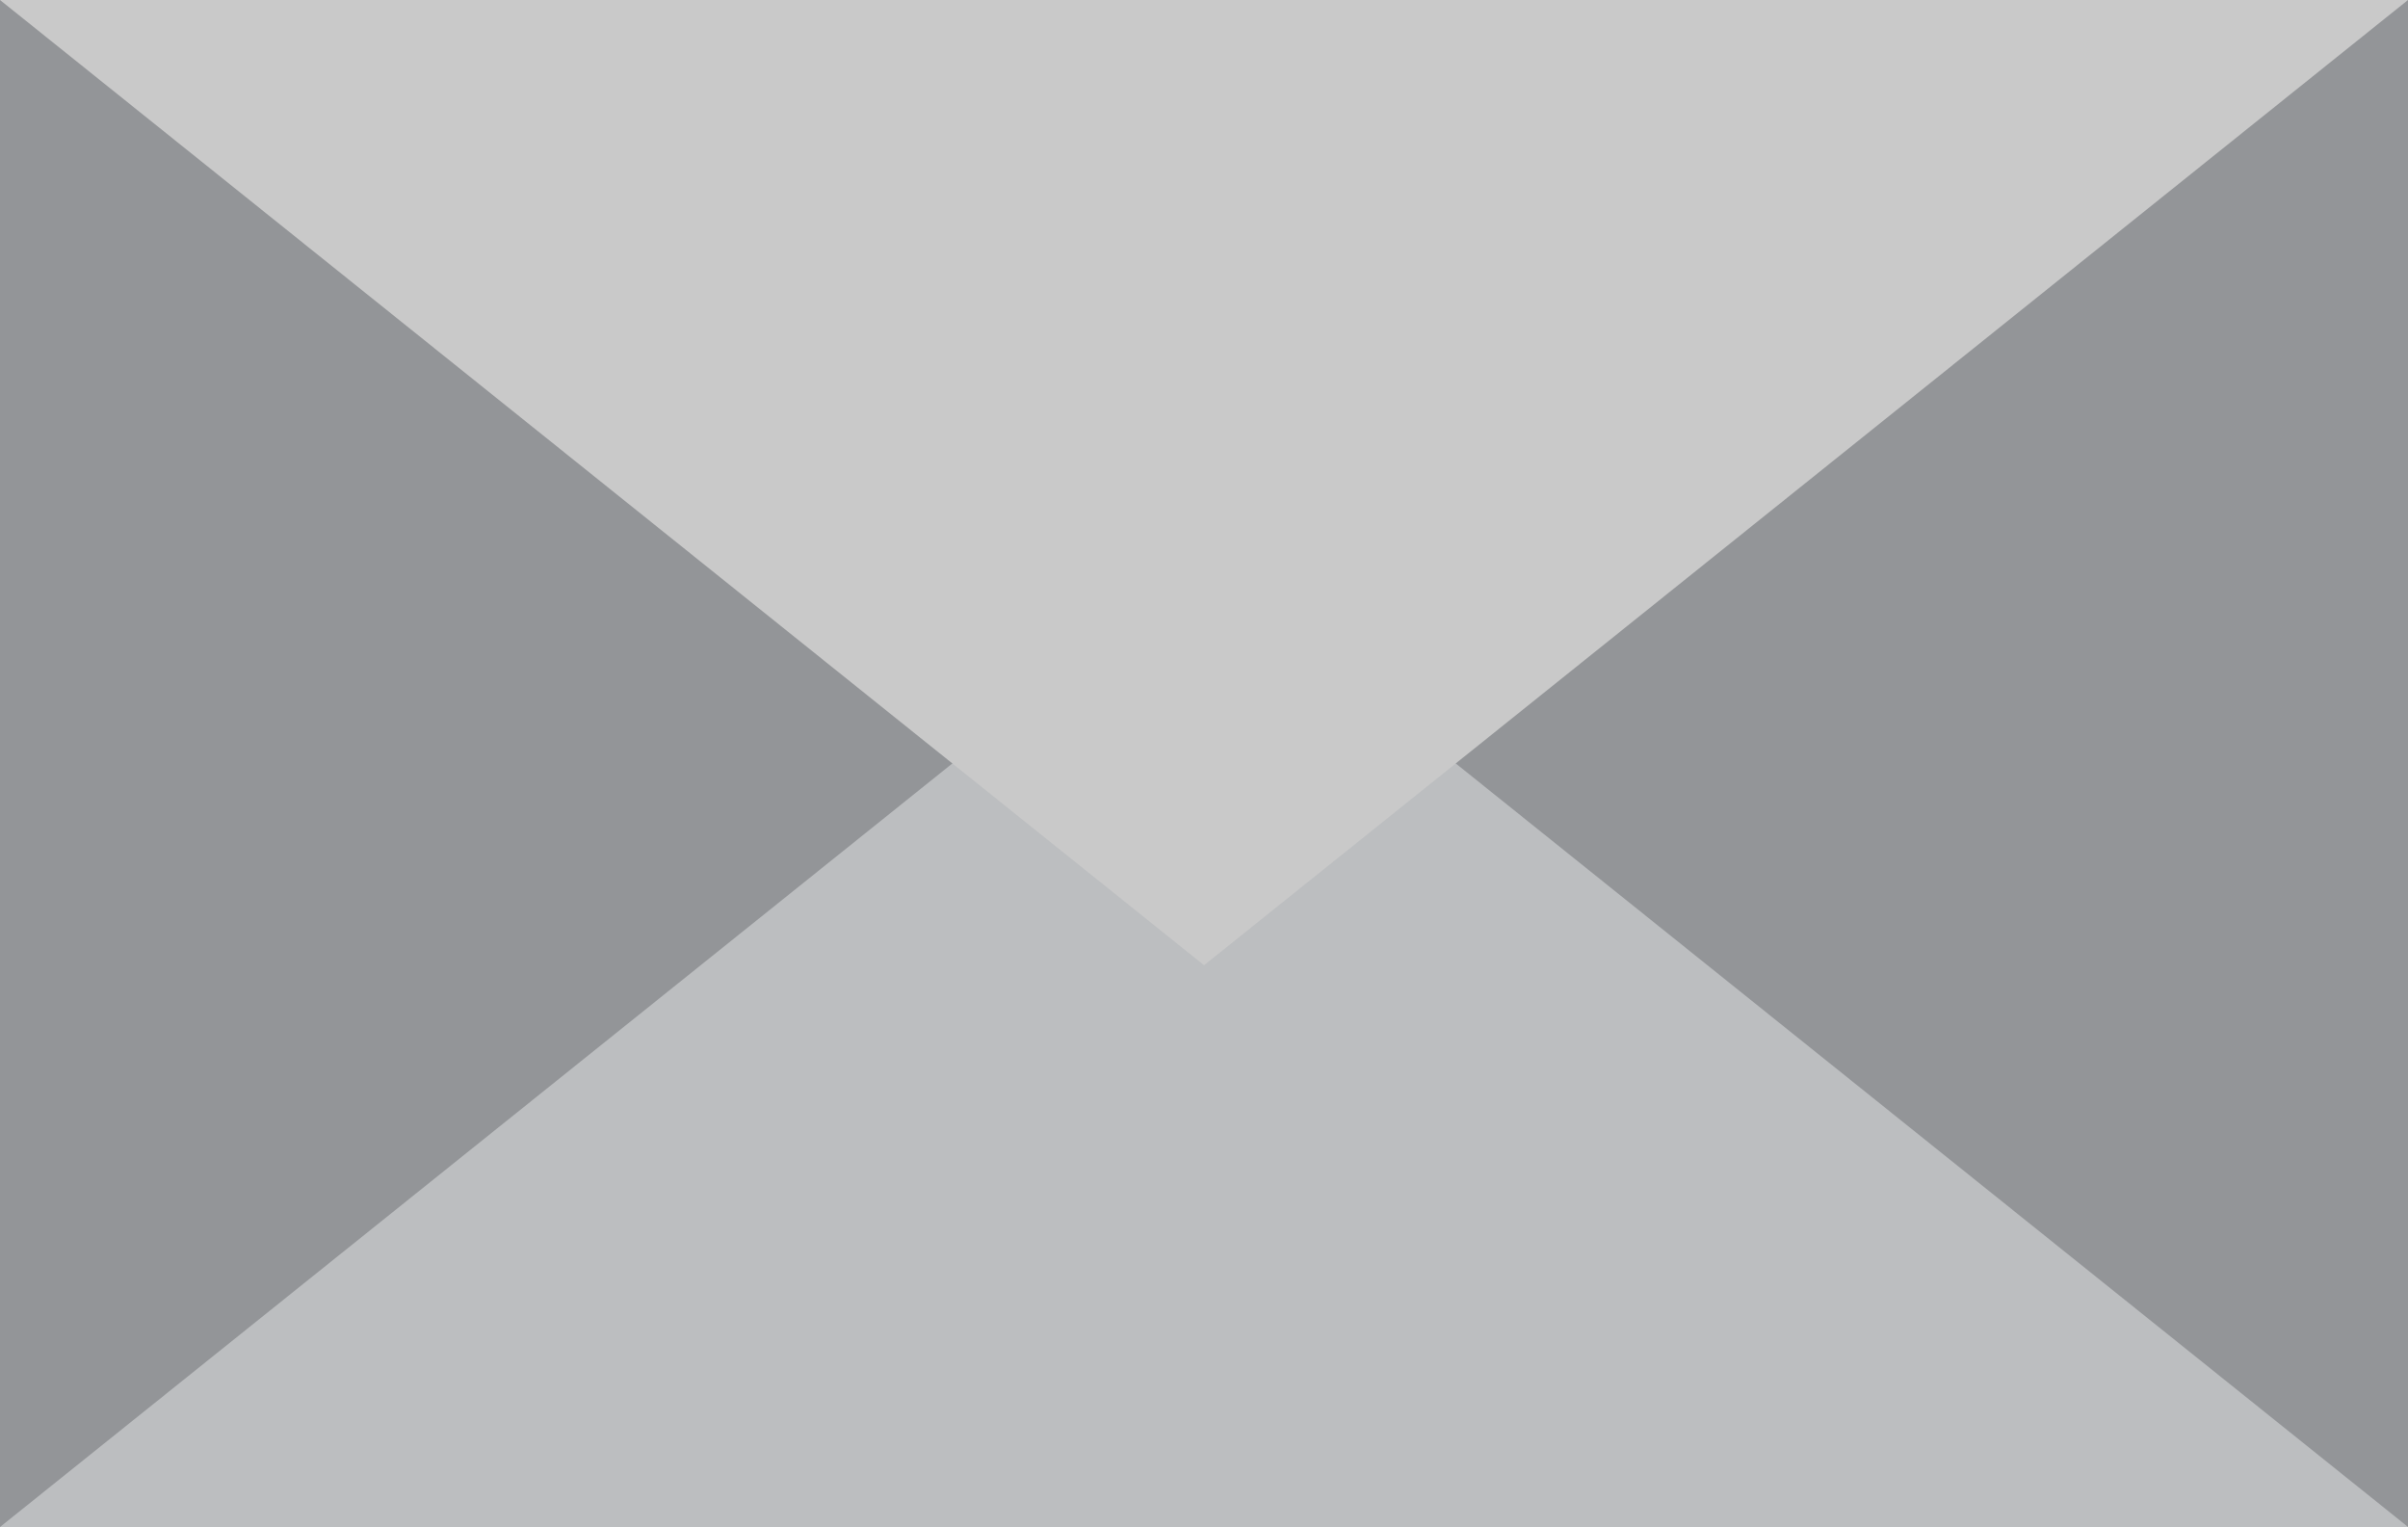 <svg id="Layer_1" data-name="Layer 1" xmlns="http://www.w3.org/2000/svg" viewBox="0 0 221.23 140.26"><defs><style>.cls-1{fill:#939598;}.cls-2{fill:#bcbec0;}.cls-3{fill:#c9c9c9;}</style></defs><title>contact-email</title><rect class="cls-1" width="221.23" height="140.26"/><polygon class="cls-2" points="110.62 51.59 0 140.26 221.24 140.26 110.62 51.59"/><polygon class="cls-3" points="0 0 110.62 88.66 221.23 0 0 0"/></svg>